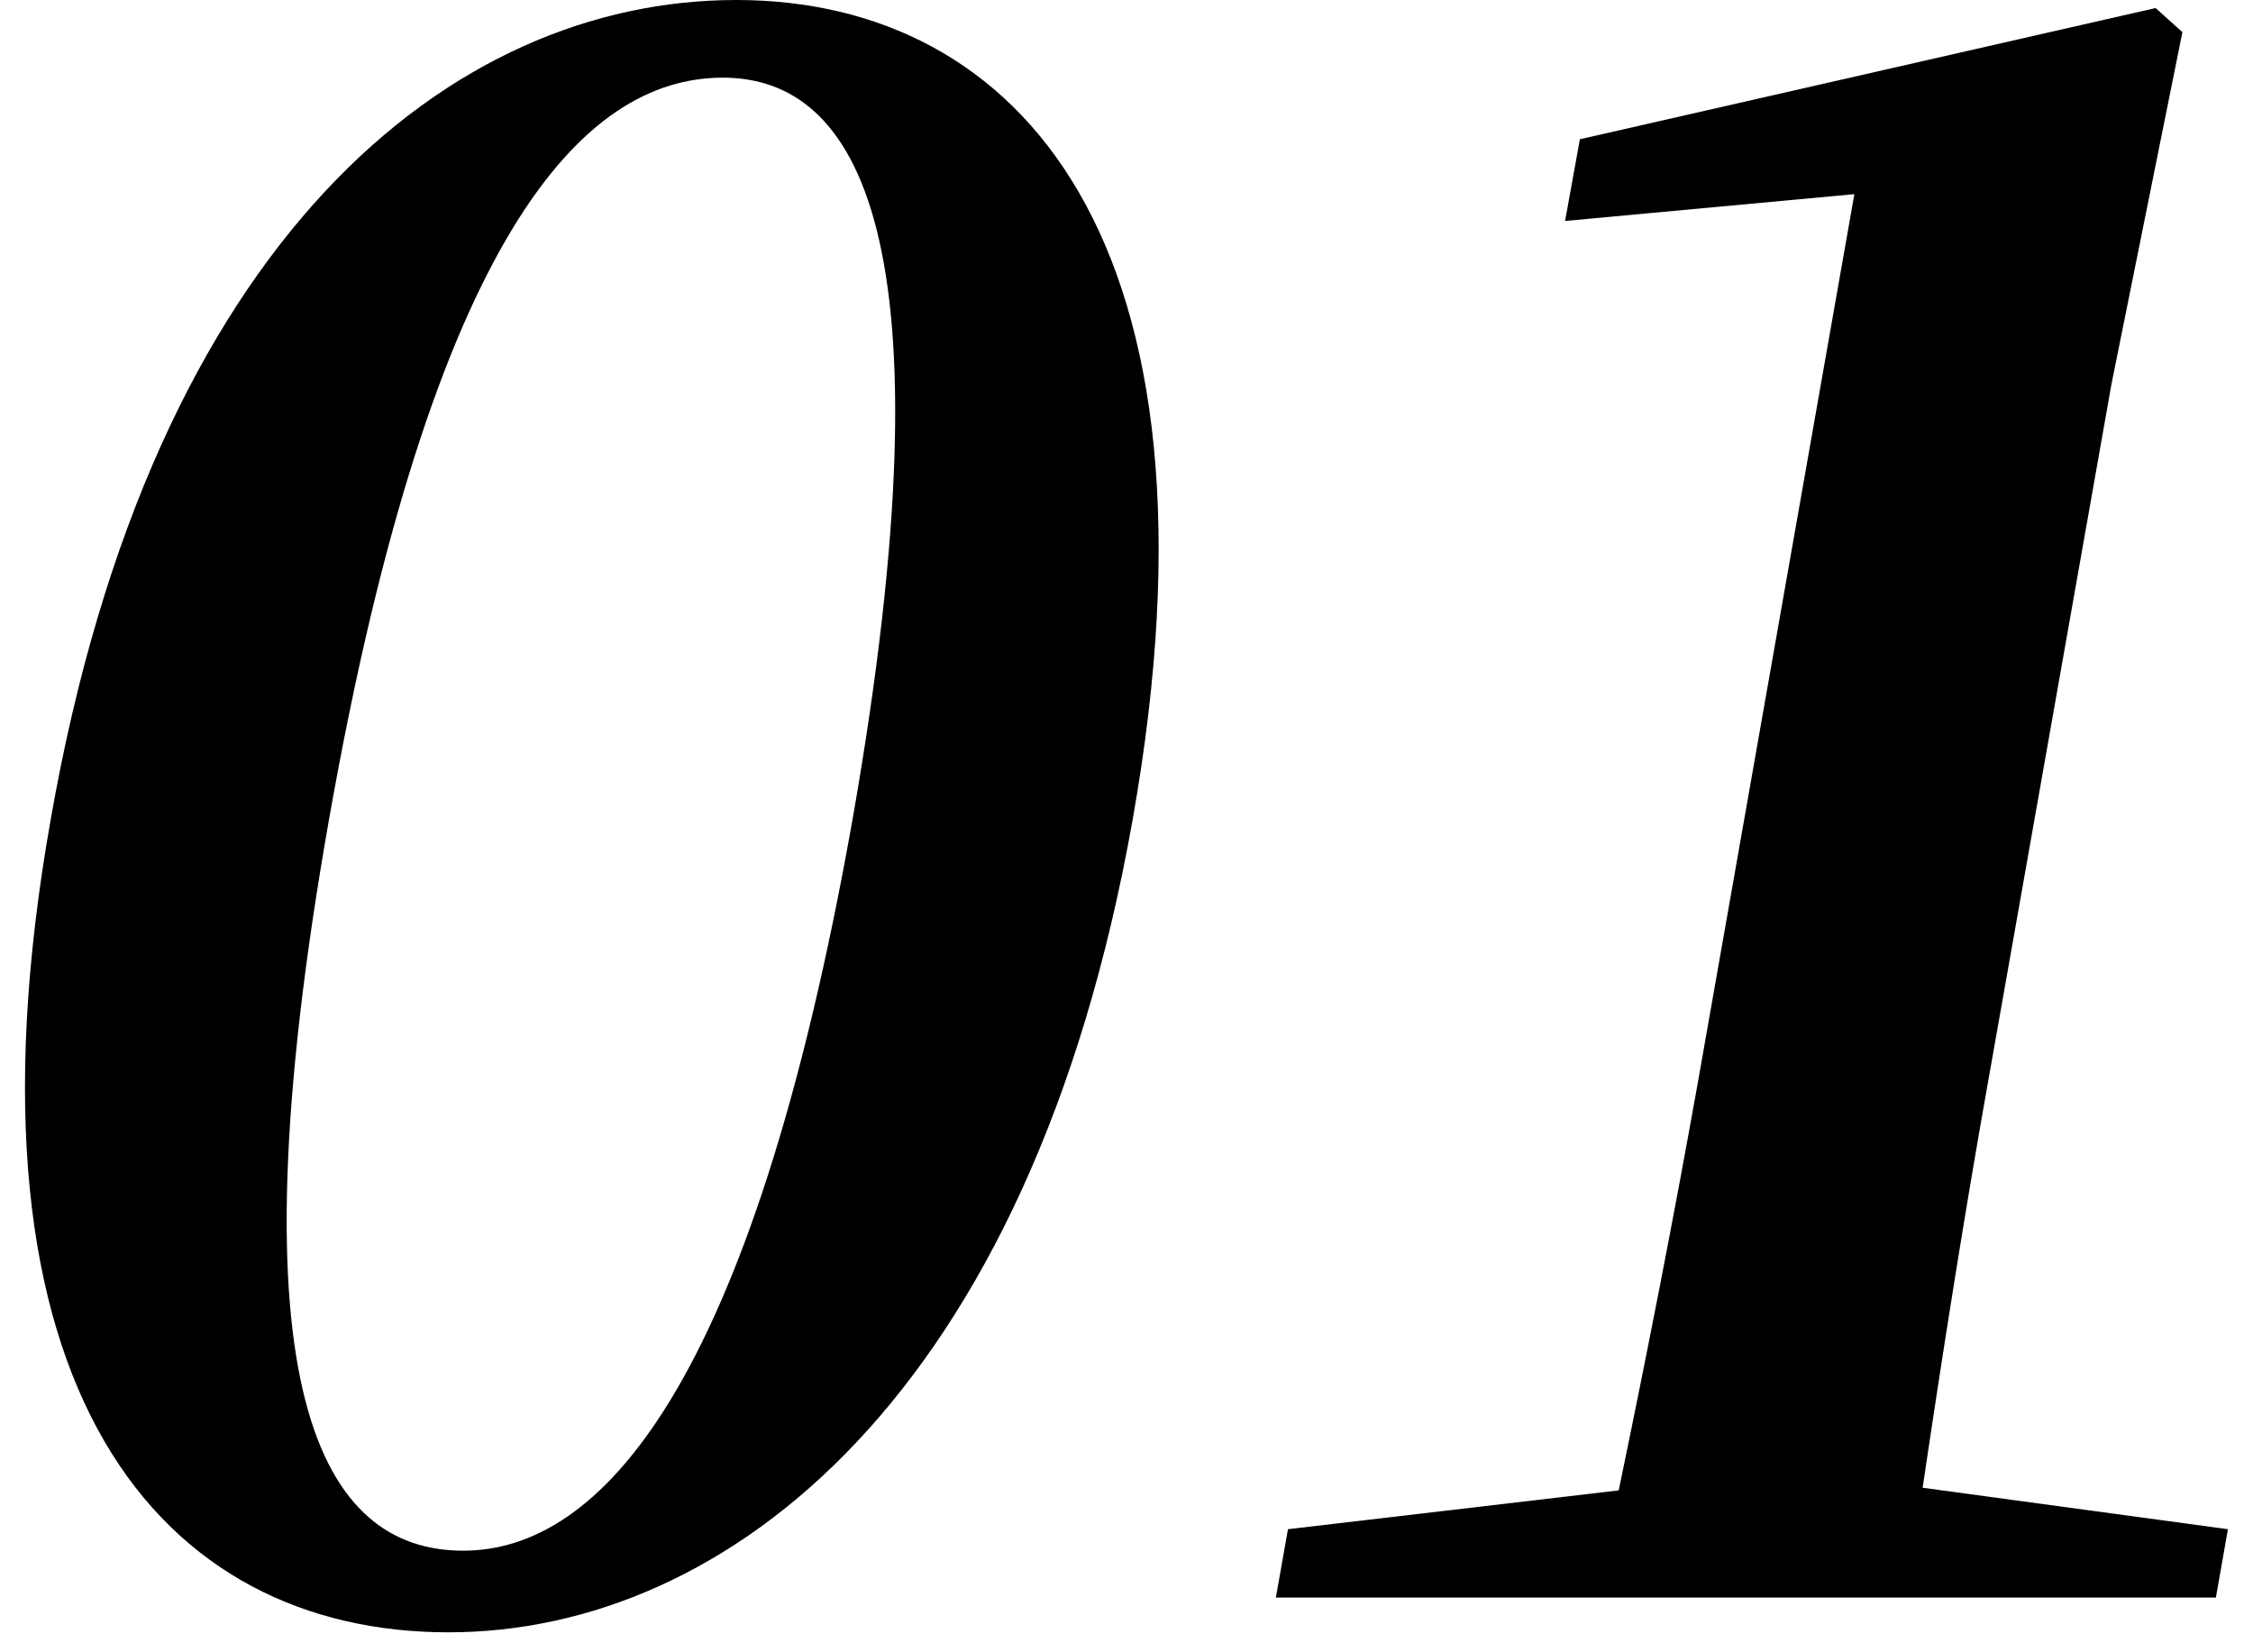 <svg width="30" height="22" viewBox="0 0 30 22" fill="none" xmlns="http://www.w3.org/2000/svg">
<g clip-path="url(#clip0)">
<path d="M15.082 10.912C13.727 18.561 9.697 21.734 5.971 21.734C2.173 21.734 -0.68 18.561 0.675 10.912C2.03 3.174 6.006 0 9.804 0C13.548 0 16.455 3.174 15.082 10.912ZM6.167 20.647C7.968 20.647 10 18.543 11.355 10.894C12.71 3.156 11.427 1.034 9.626 1.034C7.754 1.034 5.757 3.138 4.384 10.894C3.029 18.561 4.295 20.647 6.167 20.647Z" fill="black"/>
<path d="M29.666 20.361L29.506 21.271H16.989L17.15 20.361L21.554 19.844C21.928 18.044 22.285 16.225 22.606 14.424L24.692 2.585L20.84 2.942L21.037 1.854L28.703 0.107L29.06 0.428L28.115 5.117L26.475 14.389C26.154 16.189 25.868 18.008 25.601 19.809L29.666 20.361Z" fill="black"/>
</g>
<defs>
<clipPath id="clip0">
<rect width="29.688" height="22" fill="white" transform="translate(0.156)"/>
</clipPath>
</defs>
</svg>
